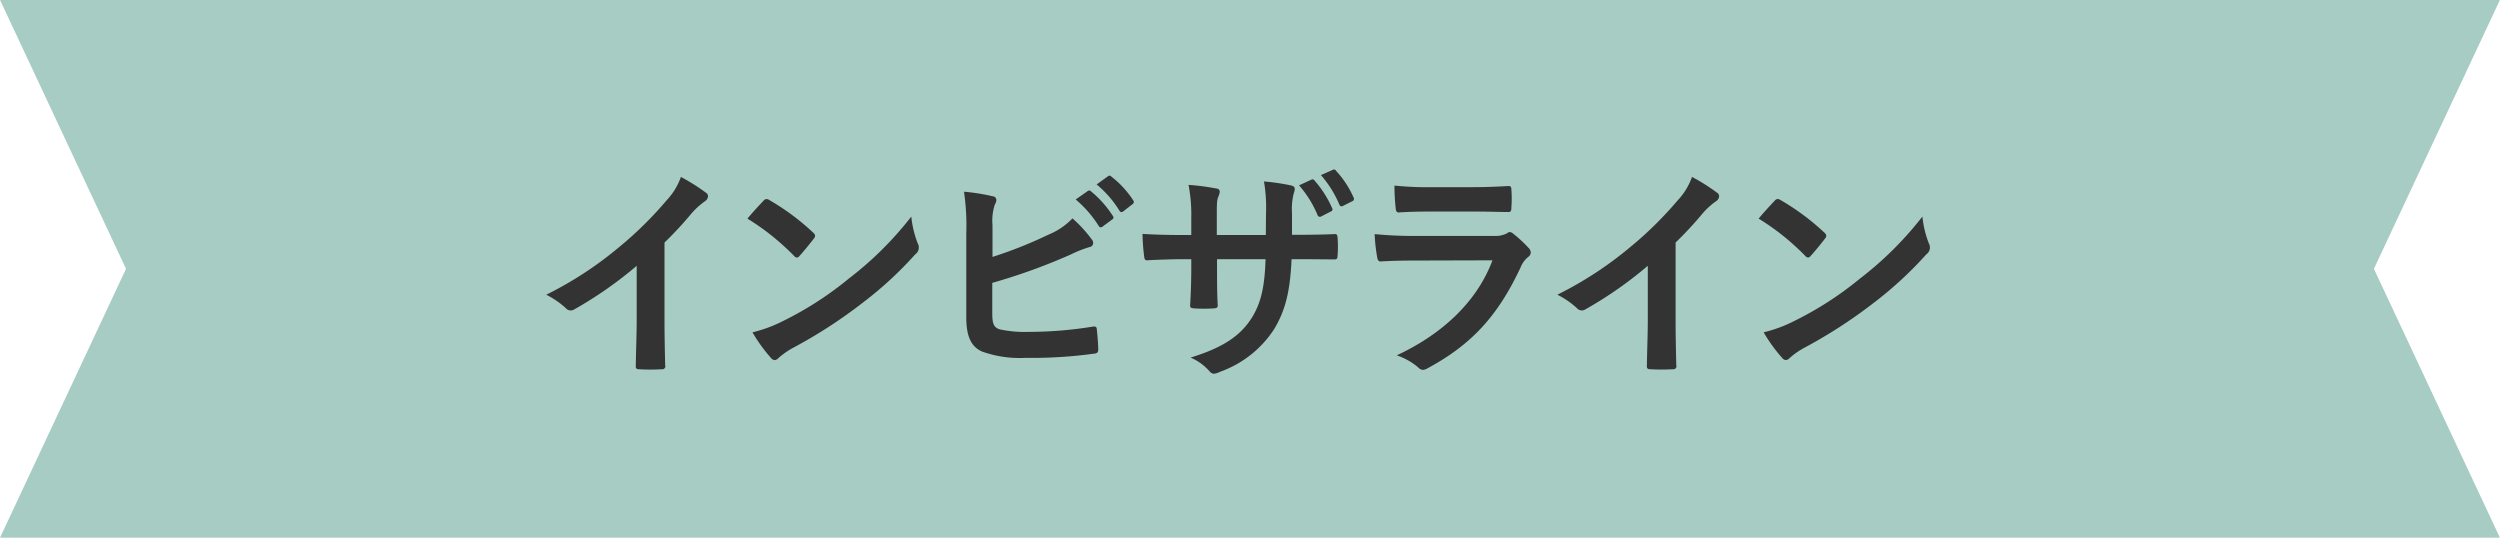 <svg id="ttl_invisalign.svg" xmlns="http://www.w3.org/2000/svg" width="329.12" height="70.78" viewBox="0 0 329.12 70.78">
  <defs>
    <style>
      .cls-1 {
        fill: #a6ccc3;
      }

      .cls-1, .cls-2 {
        fill-rule: evenodd;
      }

      .cls-2 {
        fill: #333;
      }
    </style>
  </defs>
  <path id="シェイプ_1299" data-name="シェイプ 1299" class="cls-1" d="M1383.77,963.991H1054.66l16.59,35.4-16.59,35.4h329.11l-16.59-35.4Z" transform="translate(-1054.66 -964)"/>
  <path id="インビザライン" class="cls-2" d="M1142.14,995.933a47.488,47.488,0,0,0,3.51-3.78,9.884,9.884,0,0,1,1.8-1.65,0.859,0.859,0,0,0,.42-0.66,0.531,0.531,0,0,0-.24-0.45,26.69,26.69,0,0,0-3.33-2.1,8.7,8.7,0,0,1-1.89,3.09,48.673,48.673,0,0,1-6.39,6.27,48.157,48.157,0,0,1-9.45,6.147,11.229,11.229,0,0,1,2.58,1.77,0.836,0.836,0,0,0,.63.3,0.847,0.847,0,0,0,.45-0.12,52.065,52.065,0,0,0,8.25-5.757v6.987c0,2.04-.09,3.99-0.12,6.15-0.03.36,0.09,0.48,0.42,0.48a25.023,25.023,0,0,0,3,0,0.391,0.391,0,0,0,.45-0.51c-0.06-2.4-.09-4.17-0.09-6.24v-9.927Zm10.92-3.15a31.756,31.756,0,0,1,6.12,4.89,0.628,0.628,0,0,0,.39.24,0.578,0.578,0,0,0,.36-0.24c0.42-.45,1.41-1.65,1.86-2.25a0.645,0.645,0,0,0,.18-0.39,0.689,0.689,0,0,0-.27-0.42,31.283,31.283,0,0,0-5.73-4.26,0.8,0.8,0,0,0-.39-0.15,0.562,0.562,0,0,0-.42.24C1154.59,991.043,1153.72,991.973,1153.06,992.783Zm0.66,14.967a20.787,20.787,0,0,0,2.4,3.33,0.778,0.778,0,0,0,.51.33,0.829,0.829,0,0,0,.54-0.3,10.355,10.355,0,0,1,2.01-1.38,64.5,64.5,0,0,0,9.06-5.88,49.033,49.033,0,0,0,6.9-6.357,1.108,1.108,0,0,0,.33-1.47,13.391,13.391,0,0,1-.84-3.51,44.964,44.964,0,0,1-8.22,8.157,44.468,44.468,0,0,1-8.64,5.58A18.073,18.073,0,0,1,1153.72,1007.75Zm31.6-14.1a6.839,6.839,0,0,1,.3-2.7,1.31,1.31,0,0,0,.21-0.63,0.5,0.5,0,0,0-.48-0.48,25.683,25.683,0,0,0-3.78-.6,31.159,31.159,0,0,1,.3,5.49V1005.8c0,2.46.63,3.87,2.13,4.5a14.773,14.773,0,0,0,5.7.81,60.006,60.006,0,0,0,8.91-.54c0.45-.03.63-0.15,0.63-0.54,0-.63-0.09-1.77-0.18-2.61-0.03-.36-0.09-0.48-0.54-0.42a52.934,52.934,0,0,1-8.46.69,15.371,15.371,0,0,1-3.78-.33c-0.78-.24-0.99-0.72-0.99-2.13v-3.99a78.726,78.726,0,0,0,10.29-3.717,15.933,15.933,0,0,1,2.49-.99,0.565,0.565,0,0,0,.51-0.54,0.87,0.87,0,0,0-.24-0.54,17.211,17.211,0,0,0-2.49-2.7,9.312,9.312,0,0,1-3.21,2.16,56.353,56.353,0,0,1-7.32,2.91v-4.17Zm10.95-3.39a14.886,14.886,0,0,1,3.03,3.48,0.313,0.313,0,0,0,.51.09l1.26-.93a0.3,0.3,0,0,0,.09-0.48,13.807,13.807,0,0,0-2.85-3.21,0.308,0.308,0,0,0-.45-0.06Zm2.76-1.98a14.192,14.192,0,0,1,3,3.45,0.308,0.308,0,0,0,.51.09l1.2-.93a0.347,0.347,0,0,0,.09-0.54,12.528,12.528,0,0,0-2.85-3.09,0.306,0.306,0,0,0-.45-0.06Zm25.72,6.63v-2.85a8.261,8.261,0,0,1,.24-2.64,1.606,1.606,0,0,0,.12-0.54c0-.24-0.12-0.39-0.54-0.48a27.883,27.883,0,0,0-3.51-.51,19.943,19.943,0,0,1,.27,4.11l-0.03,2.94h-6.45v-2.19c0-2.04,0-2.34.21-2.88a2.038,2.038,0,0,0,.18-0.63,0.432,0.432,0,0,0-.45-0.42,29.125,29.125,0,0,0-3.66-.48,20.851,20.851,0,0,1,.36,4.41v2.19h-0.9c-2.31,0-4.26-.06-5.52-0.15a26.917,26.917,0,0,0,.21,2.91c0.03,0.39.12,0.57,0.36,0.57,0.93-.06,3.33-0.15,4.95-0.15h0.9v1.14c0,1.887-.06,3.357-0.15,4.917-0.03.33,0.15,0.39,0.54,0.42a18.511,18.511,0,0,0,2.58,0c0.33-.03.54-0.09,0.51-0.42-0.09-1.59-.09-3.21-0.09-4.977v-1.08h6.39c-0.12,3.657-.6,5.727-1.77,7.647-1.53,2.46-3.84,3.99-8.1,5.31a6.924,6.924,0,0,1,2.49,1.8,0.819,0.819,0,0,0,.57.33,2.517,2.517,0,0,0,.84-0.27,14.134,14.134,0,0,0,7.08-5.58c1.47-2.43,2.13-4.95,2.31-9.237h1.23c1.47,0,3.3.03,4.32,0.03,0.42,0.03.48-.09,0.51-0.48a15.625,15.625,0,0,0,0-2.37c-0.03-.33-0.06-0.51-0.42-0.48-1.38.06-3.06,0.09-4.53,0.09h-1.05Zm0.93-6.51a14.28,14.28,0,0,1,2.43,3.9,0.328,0.328,0,0,0,.51.18l1.23-.63a0.294,0.294,0,0,0,.18-0.45,14,14,0,0,0-2.31-3.63,0.316,0.316,0,0,0-.42-0.12Zm2.88-1.35a14.368,14.368,0,0,1,2.43,3.9,0.309,0.309,0,0,0,.48.15l1.2-.6a0.337,0.337,0,0,0,.18-0.51,12.681,12.681,0,0,0-2.31-3.51,0.287,0.287,0,0,0-.42-0.12Zm20.3,4.8c1.83,0,3.24.06,4.23,0.06,0.45,0.03.54-.09,0.54-0.6a15.233,15.233,0,0,0,0-2.34c0-.33-0.09-0.48-0.36-0.48-1.17.06-2.76,0.15-4.71,0.15h-5.4a41.332,41.332,0,0,1-4.92-.21,26.148,26.148,0,0,0,.15,2.88c0.03,0.48.12,0.66,0.42,0.66,1.26-.09,2.76-0.12,4.11-0.12h5.94Zm2.28,6.42c-2.16,5.787-7.05,9.927-12.6,12.507a8.794,8.794,0,0,1,2.79,1.56,0.979,0.979,0,0,0,.66.36,1.441,1.441,0,0,0,.6-0.21c5.79-3.12,9.24-6.87,12.24-13.257a3.436,3.436,0,0,1,1.02-1.41,0.723,0.723,0,0,0,.33-0.57,0.884,0.884,0,0,0-.3-0.63,17.707,17.707,0,0,0-2.01-1.86,0.772,0.772,0,0,0-.45-0.21,0.645,0.645,0,0,0-.39.18,3.3,3.3,0,0,1-1.59.33h-10.29a53.091,53.091,0,0,1-5.52-.24,22.742,22.742,0,0,0,.33,3.03c0.06,0.39.18,0.57,0.45,0.57,1.5-.09,3-0.12,4.5-0.12Zm24.11-2.34a47.488,47.488,0,0,0,3.51-3.78,9.884,9.884,0,0,1,1.8-1.65,0.859,0.859,0,0,0,.42-0.66,0.531,0.531,0,0,0-.24-0.45,26.69,26.69,0,0,0-3.33-2.1,8.7,8.7,0,0,1-1.89,3.09,48.673,48.673,0,0,1-6.39,6.27,48.157,48.157,0,0,1-9.45,6.147,11.229,11.229,0,0,1,2.58,1.77,0.836,0.836,0,0,0,.63.3,0.847,0.847,0,0,0,.45-0.12,52.065,52.065,0,0,0,8.25-5.757v6.987c0,2.04-.09,3.99-0.12,6.15-0.03.36,0.09,0.48,0.42,0.48a25.023,25.023,0,0,0,3,0,0.391,0.391,0,0,0,.45-0.51c-0.06-2.4-.09-4.17-0.09-6.24v-9.927Zm10.93-3.15a31.756,31.756,0,0,1,6.12,4.89,0.628,0.628,0,0,0,.39.24,0.578,0.578,0,0,0,.36-0.24c0.42-.45,1.41-1.65,1.86-2.25a0.645,0.645,0,0,0,.18-0.39,0.689,0.689,0,0,0-.27-0.42,31.283,31.283,0,0,0-5.73-4.26,0.8,0.8,0,0,0-.39-0.15,0.562,0.562,0,0,0-.42.24C1287.71,991.043,1286.84,991.973,1286.18,992.783Zm0.66,14.967a20.787,20.787,0,0,0,2.4,3.33,0.778,0.778,0,0,0,.51.33,0.829,0.829,0,0,0,.54-0.3,10.355,10.355,0,0,1,2.01-1.38,64.5,64.5,0,0,0,9.06-5.88,49.461,49.461,0,0,0,6.89-6.357,1.108,1.108,0,0,0,.33-1.47,13.391,13.391,0,0,1-.84-3.51,45.212,45.212,0,0,1-8.21,8.157,44.468,44.468,0,0,1-8.64,5.58A18.073,18.073,0,0,1,1286.84,1007.75Z" transform="translate(-1054.66 -964)"/>
</svg>

